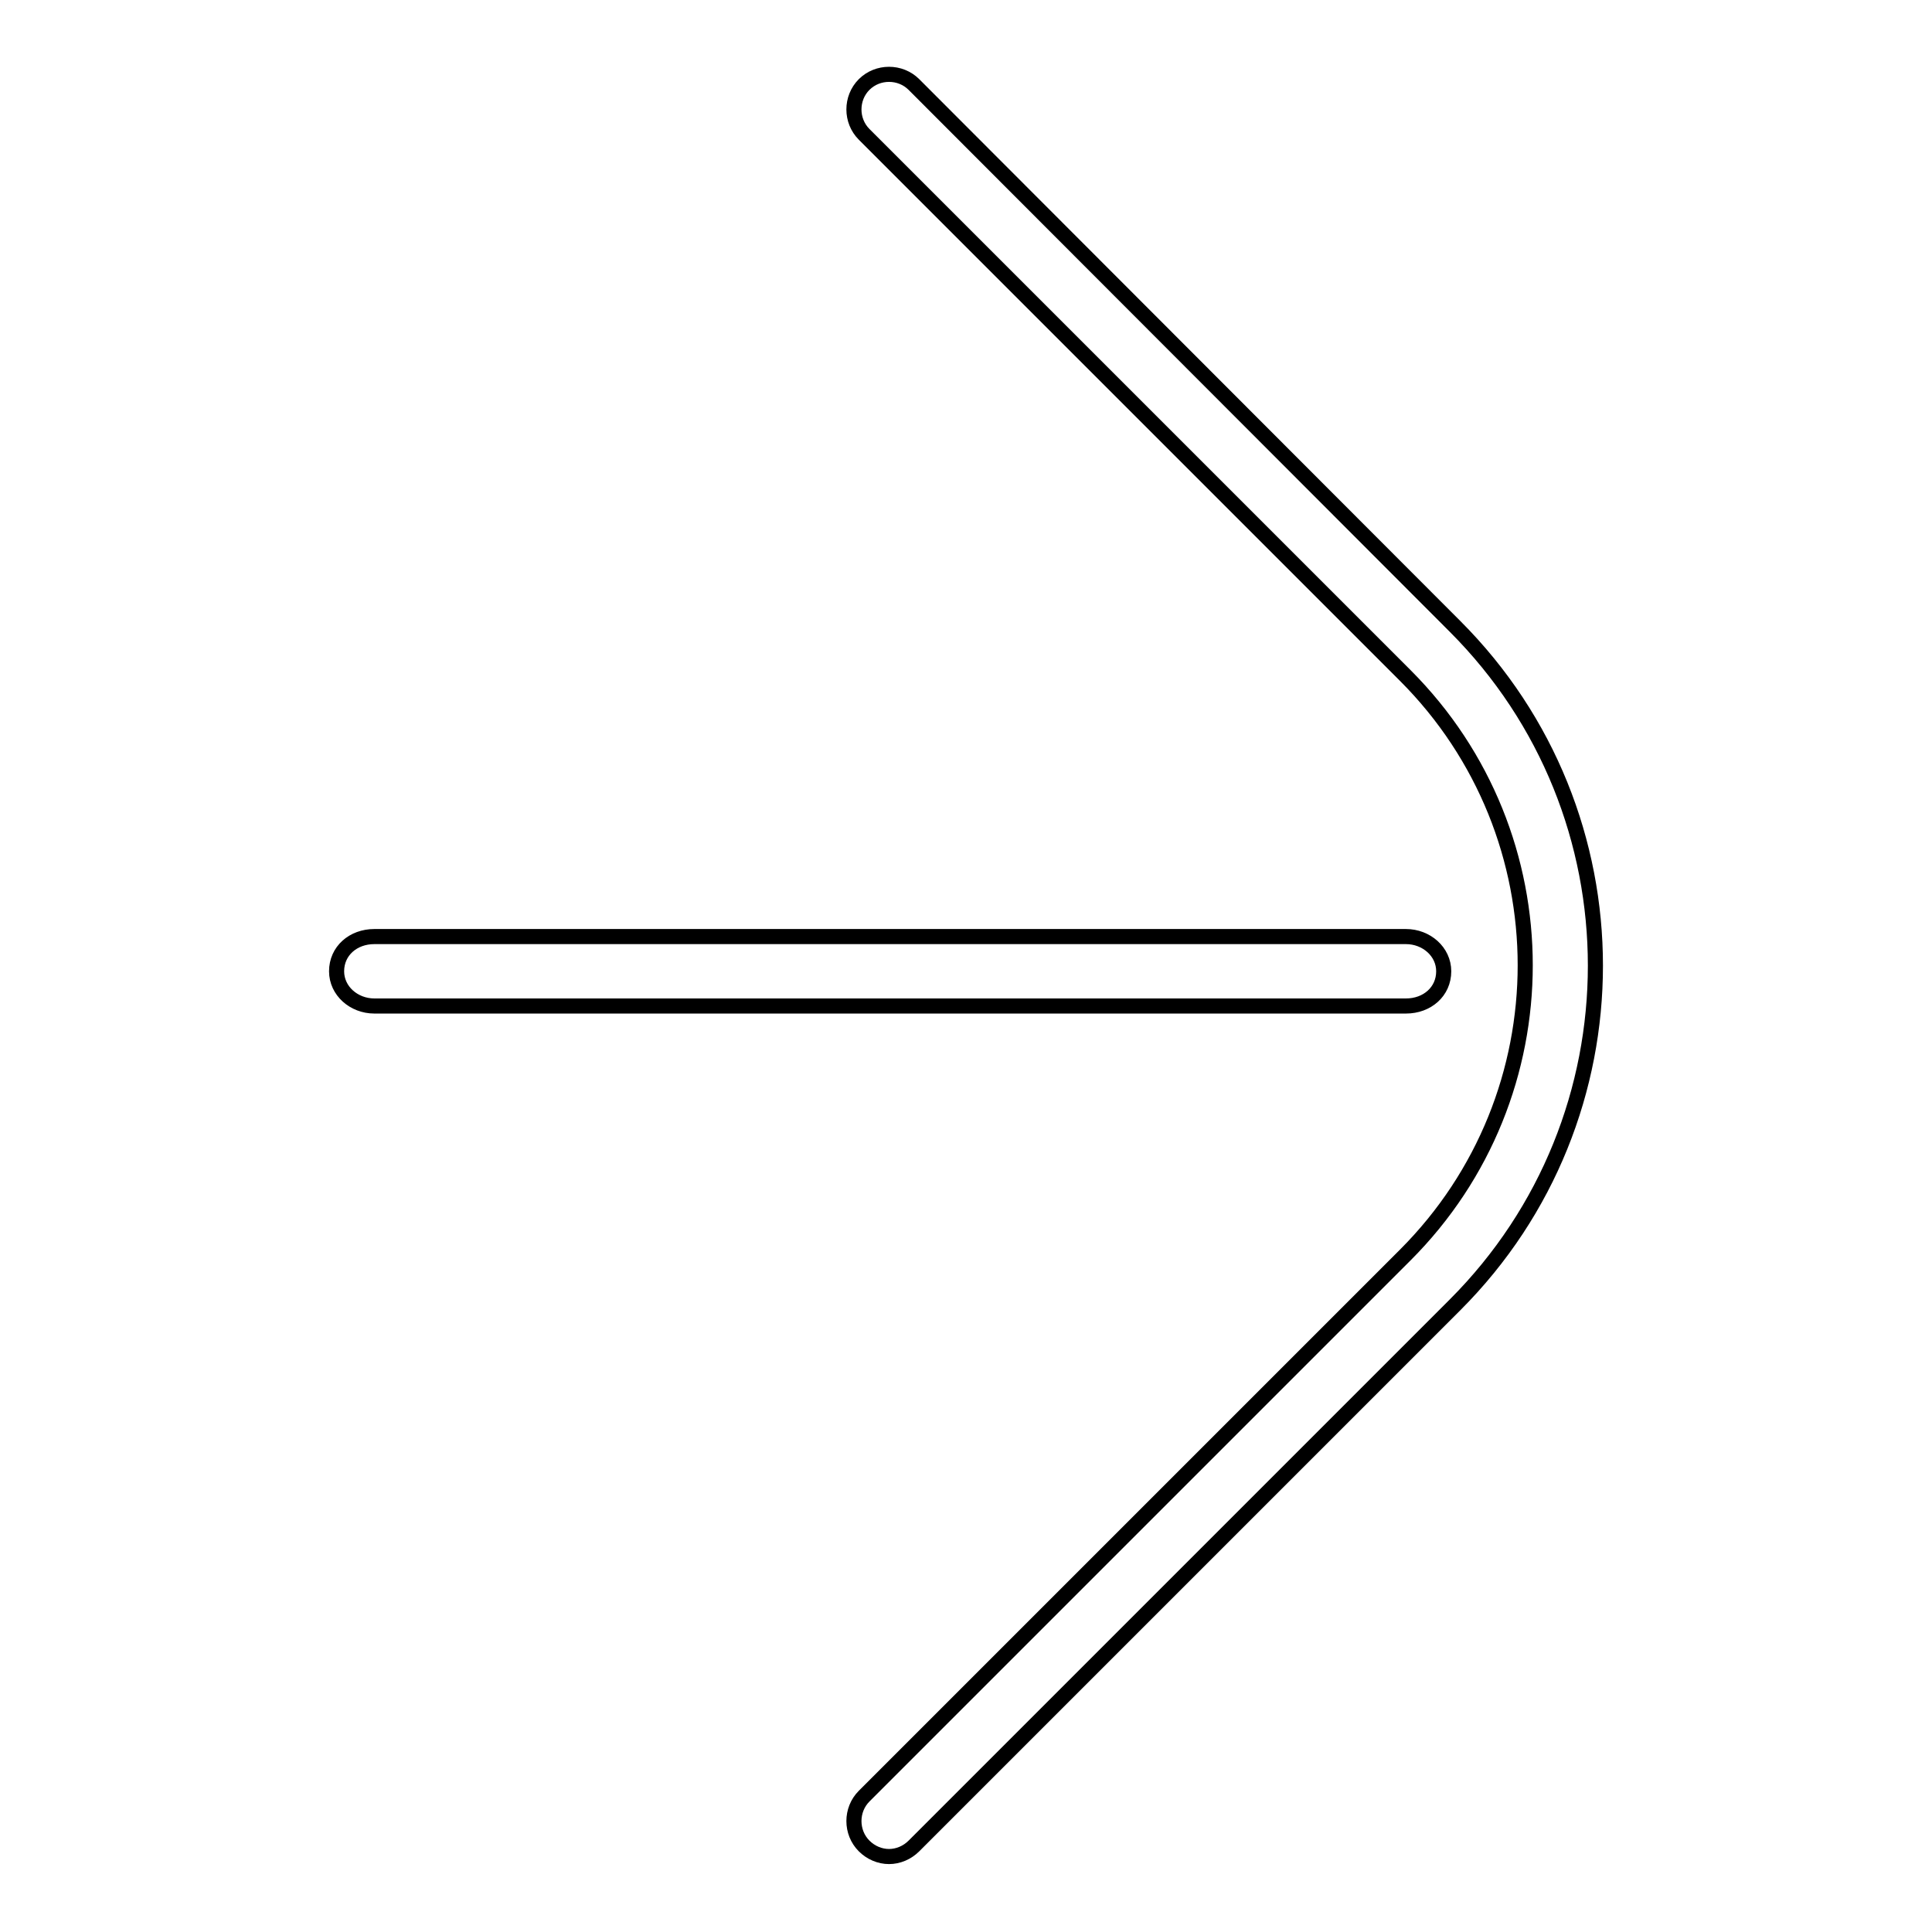 <?xml version="1.0" encoding="utf-8"?>
<!-- Svg Vector Icons : http://www.onlinewebfonts.com/icon -->
<!DOCTYPE svg PUBLIC "-//W3C//DTD SVG 1.1//EN" "http://www.w3.org/Graphics/SVG/1.1/DTD/svg11.dtd">
<svg version="1.1" xmlns="http://www.w3.org/2000/svg" xmlns:xlink="http://www.w3.org/1999/xlink" x="0px" y="0px" viewBox="0 0 256 256" enable-background="new 0 0 256 256" xml:space="preserve">
<g> <path stroke-width="2" fill-opacity="0" stroke="#000000"  d="M49.6,133.3c-2.7,0-5-2-5-4.6l0,0c0-2.7,2.2-4.6,5-4.6h136.7c2.7,0,5,2,5,4.6l0,0c0,2.7-2.2,4.6-5,4.6H49.6 z M117.8,246c-1.2,0-2.4-0.5-3.3-1.4c-1.8-1.8-1.8-4.8,0-6.6l71.7-71.7c21.2-21.2,21.2-55.6,0-76.8l-71.7-71.7 c-1.8-1.8-1.8-4.8,0-6.6c1.8-1.8,4.8-1.8,6.6,0L192.8,83c24.8,24.8,24.8,65.1,0,89.9l-71.7,71.7C120.2,245.5,119,246,117.8,246z"/></g>
</svg>
